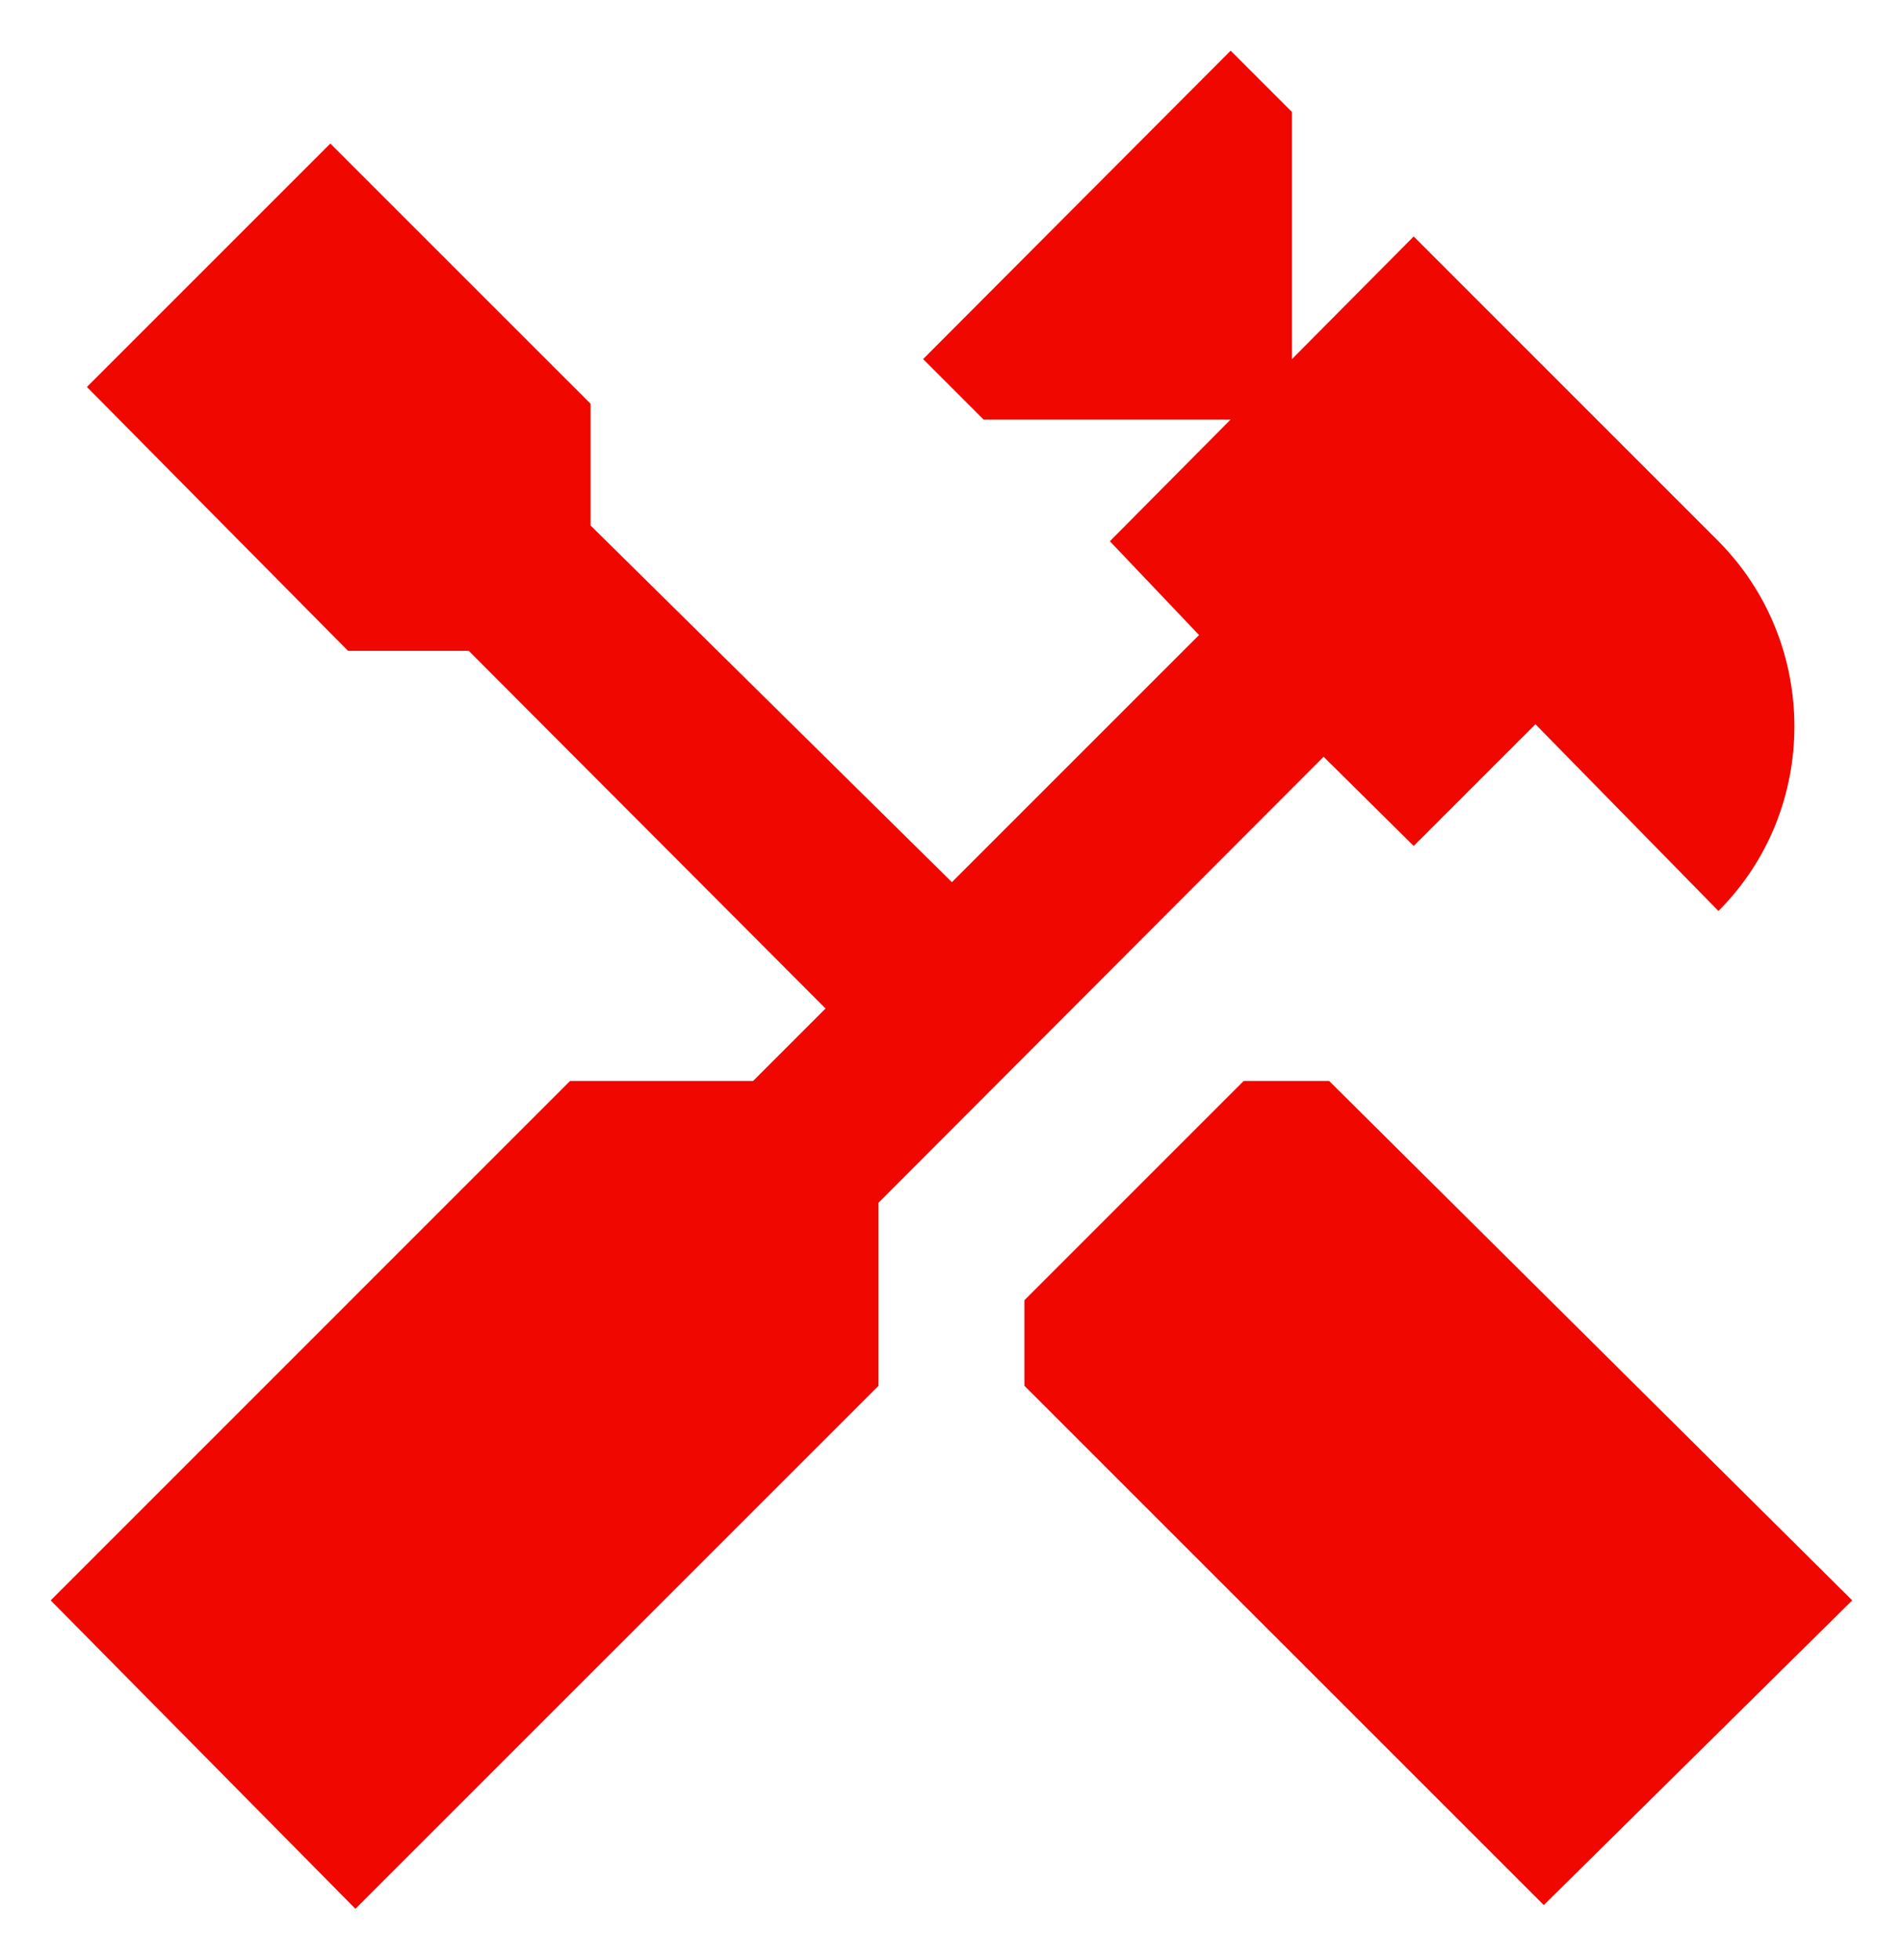 <?xml version="1.0" encoding="UTF-8"?> <svg xmlns="http://www.w3.org/2000/svg" viewBox="0 0 37.55 38.67" data-guides="{&quot;vertical&quot;:[],&quot;horizontal&quot;:[]}"><path fill="#f00700" stroke="none" fill-opacity="1" stroke-width="1" stroke-opacity="1" color="rgb(51, 51, 51)" id="tSvg100ae7ec75d" title="Path 1" d="M26.227 21.331C29.667 24.747 33.108 28.164 36.548 31.58C34.519 33.584 32.491 35.589 30.462 37.593C27.046 34.177 23.629 30.761 20.213 27.345C20.213 26.783 20.213 26.22 20.213 25.658C21.655 24.216 23.098 22.773 24.54 21.331C25.102 21.331 25.665 21.331 26.227 21.331ZM27.895 16.693C27.302 16.106 26.71 15.52 26.117 14.933C23.19 17.866 20.262 20.8 17.335 23.733C17.335 24.937 17.335 26.141 17.335 27.345C13.894 30.785 10.454 34.226 7.013 37.666C5.009 35.637 3.004 33.609 1 31.58C4.416 28.164 7.832 24.747 11.248 21.331C12.452 21.331 13.656 21.331 14.86 21.331C15.337 20.854 15.813 20.378 16.29 19.901C13.943 17.548 11.597 15.196 9.25 12.843C8.456 12.843 7.661 12.843 6.867 12.843C5.15 11.107 3.432 9.372 1.715 7.636C3.316 6.035 4.917 4.434 6.518 2.833C8.229 4.544 9.941 6.255 11.652 7.966C11.652 8.767 11.652 9.567 11.652 10.368C14.029 12.715 16.406 15.061 18.783 17.408C20.409 15.782 22.034 14.157 23.66 12.531C23.073 11.914 22.487 11.297 21.9 10.68C22.694 9.879 23.489 9.079 24.283 8.278C22.658 8.278 21.032 8.278 19.407 8.278C19.01 7.881 18.612 7.483 18.215 7.086C20.238 5.057 22.26 3.029 24.283 1C24.686 1.403 25.09 1.807 25.493 2.21C25.493 3.835 25.493 5.461 25.493 7.086C26.294 6.279 27.094 5.473 27.895 4.666C29.899 6.671 31.904 8.675 33.908 10.68C35.907 12.696 35.907 15.978 33.908 17.976C32.704 16.748 31.501 15.519 30.297 14.291C29.496 15.092 28.696 15.892 27.895 16.693Z"></path><defs></defs></svg> 